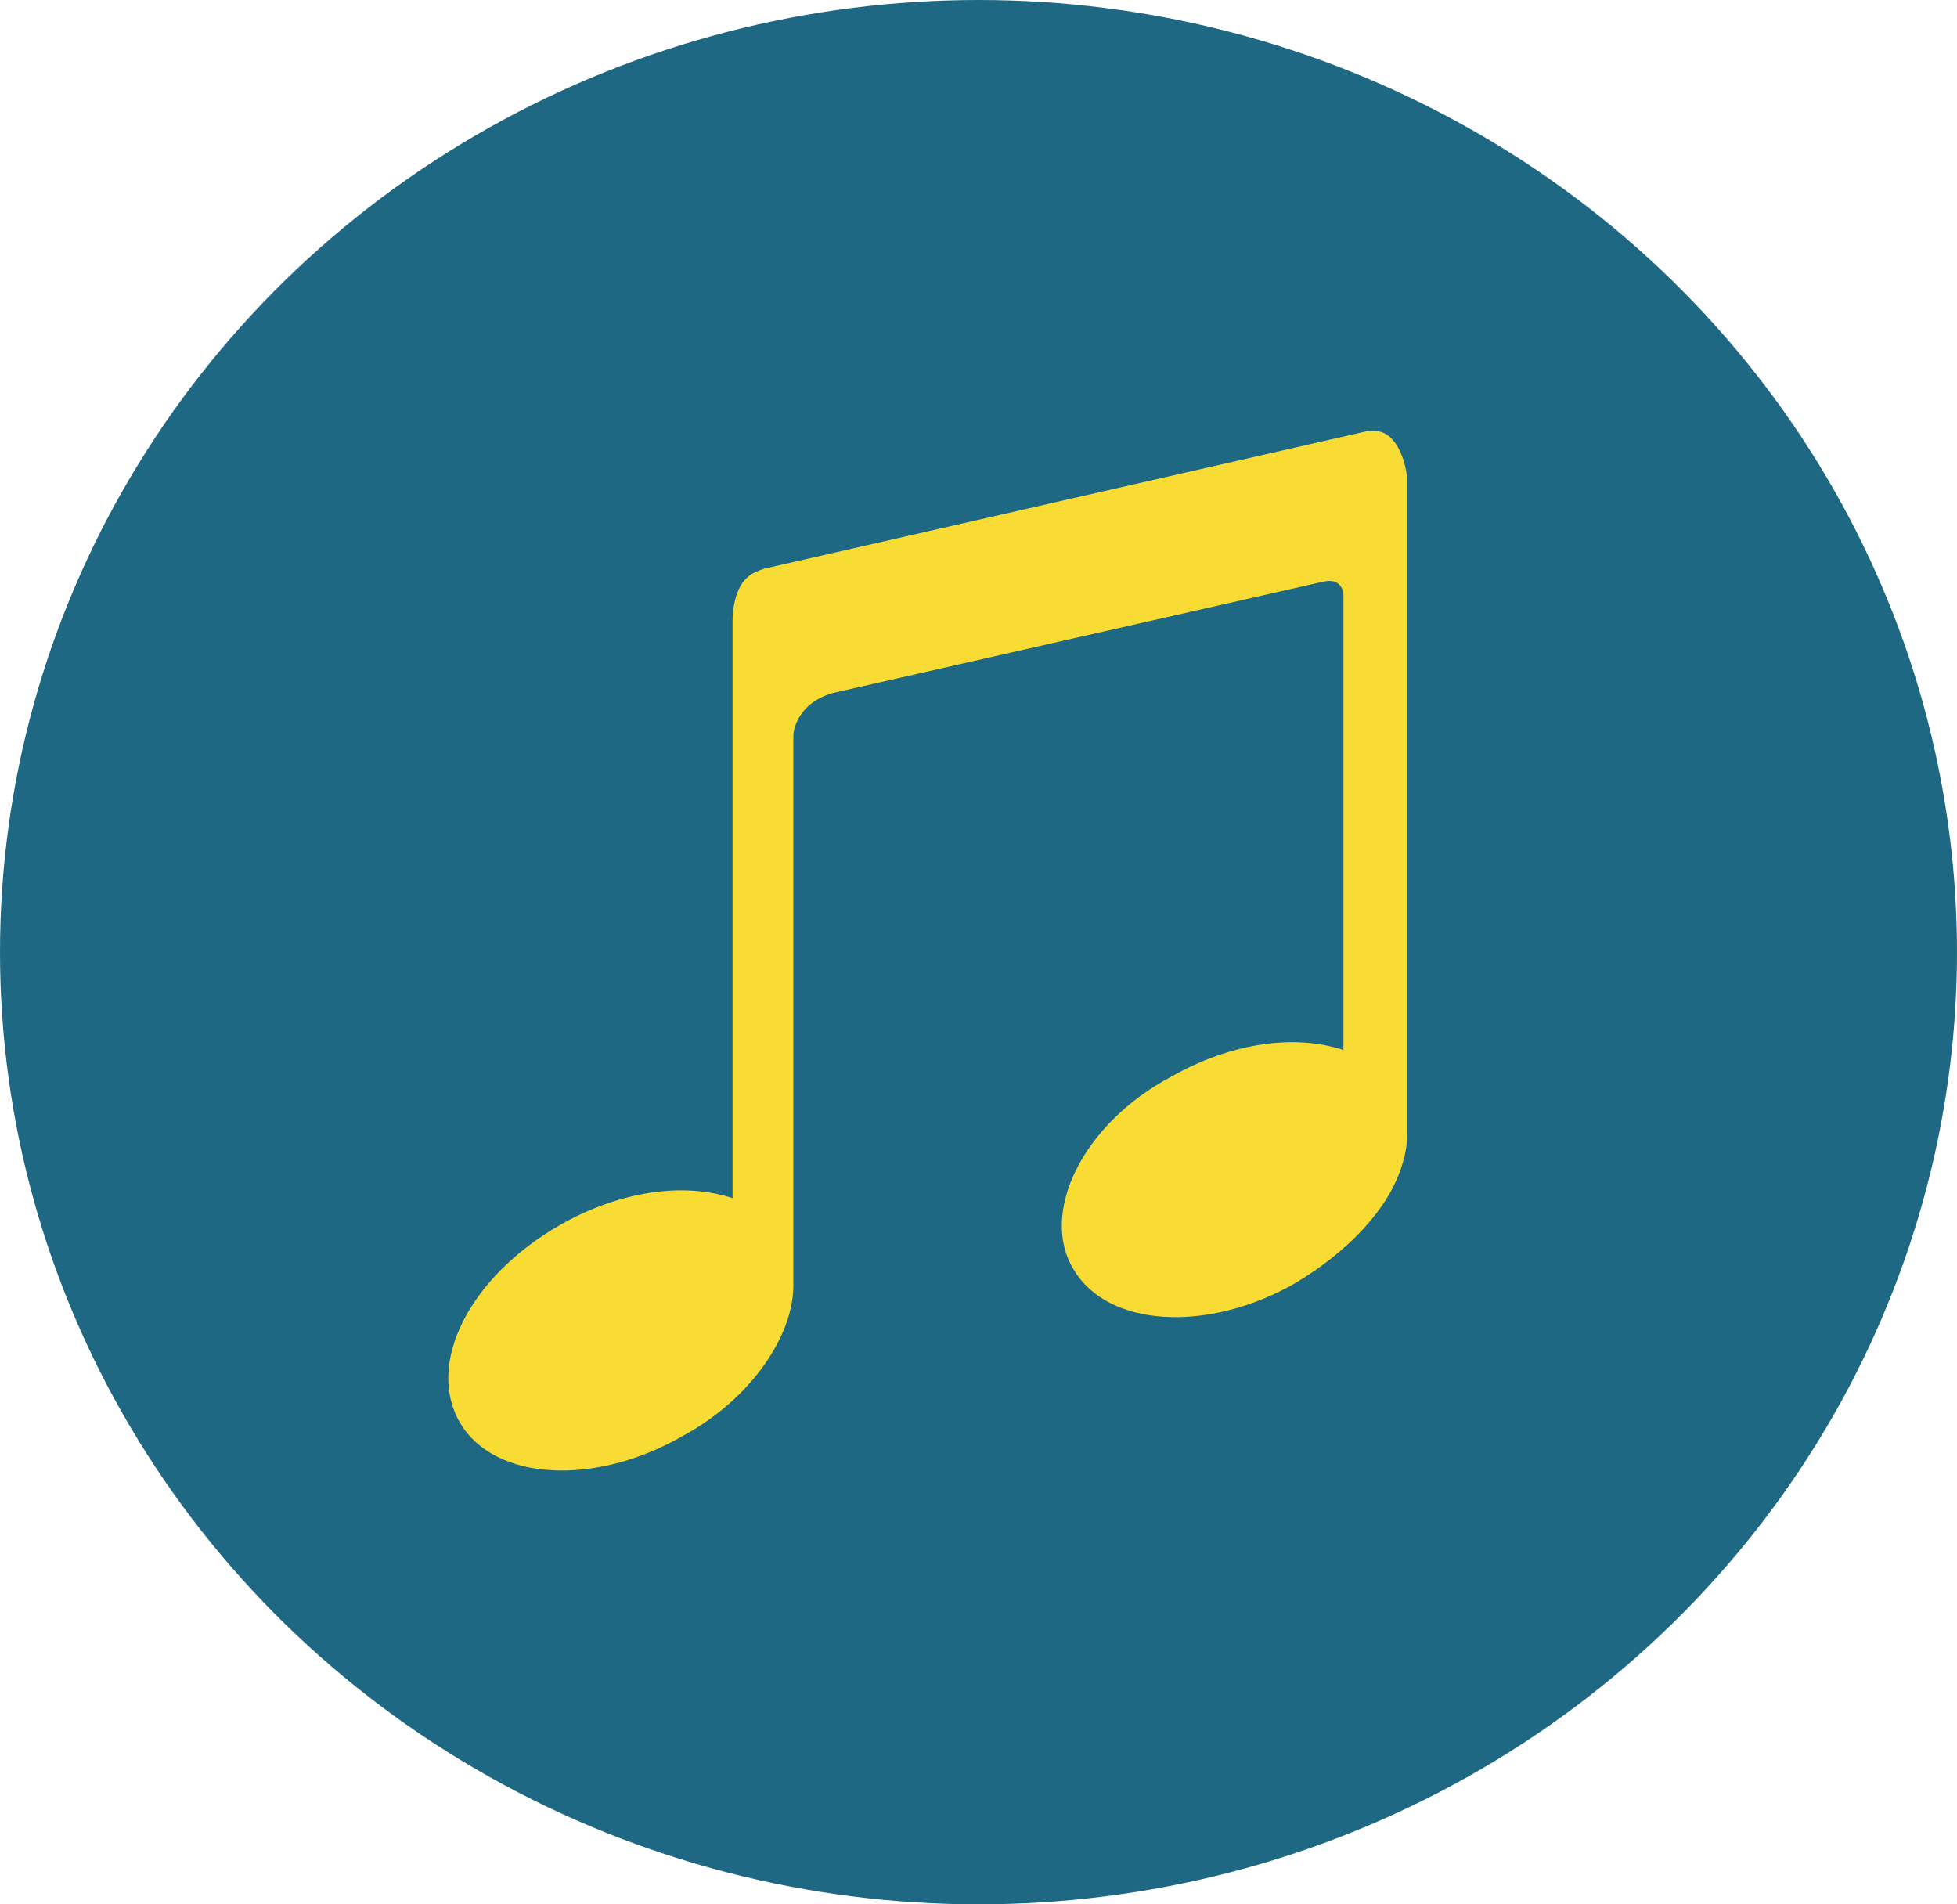 <?xml version="1.0" encoding="UTF-8"?> <svg xmlns="http://www.w3.org/2000/svg" xmlns:xlink="http://www.w3.org/1999/xlink" version="1.1" id="Layer_1" x="0px" y="0px" viewBox="0 0 74 72" xml:space="preserve"> <g> <ellipse fill="#1F6883" cx="37" cy="36" rx="37" ry="36"></ellipse> </g> <g> <g> <defs> <rect id="SVGID_1_" x="15.8" y="15.4" width="37.9" height="41.2"></rect> </defs> <clipPath id="SVGID_00000046313579833886208410000001642351029177732789_"> <use xlink:href="#SVGID_1_" overflow="visible"></use> </clipPath> <g clip-path="url(#SVGID_00000046313579833886208410000001642351029177732789_)"> <path fill="#F8DC34" d="M52,16.3h-0.1c-0.1,0-0.1,0-0.2,0l-22.8,5.2c-0.3,0.1-0.5,0.2-0.6,0.3c-0.4,0.3-0.6,1-0.6,1.7v21.8 c-1.8-0.6-4.2-0.3-6.5,1c-3.5,2-5.1,5.3-3.8,7.5c1.3,2.2,5.1,2.4,8.4,0.5c2.6-1.4,4.2-3.8,4.2-5.7v-0.1V27.8 c0-0.1,0.1-1.2,1.5-1.6l18.5-4.2c0.8-0.2,0.8,0.5,0.8,0.5v17.2c-1.8-0.6-4.2-0.3-6.5,1c-3.4,1.8-5,5.2-3.7,7.3 c1.3,2.2,5.1,2.4,8.4,0.5c2-1.2,3.5-2.8,4-4.4c0.1-0.3,0.2-0.7,0.2-1.1v-25C53.1,17.2,52.7,16.3,52,16.3z"></path> </g> </g> </g> </svg> 